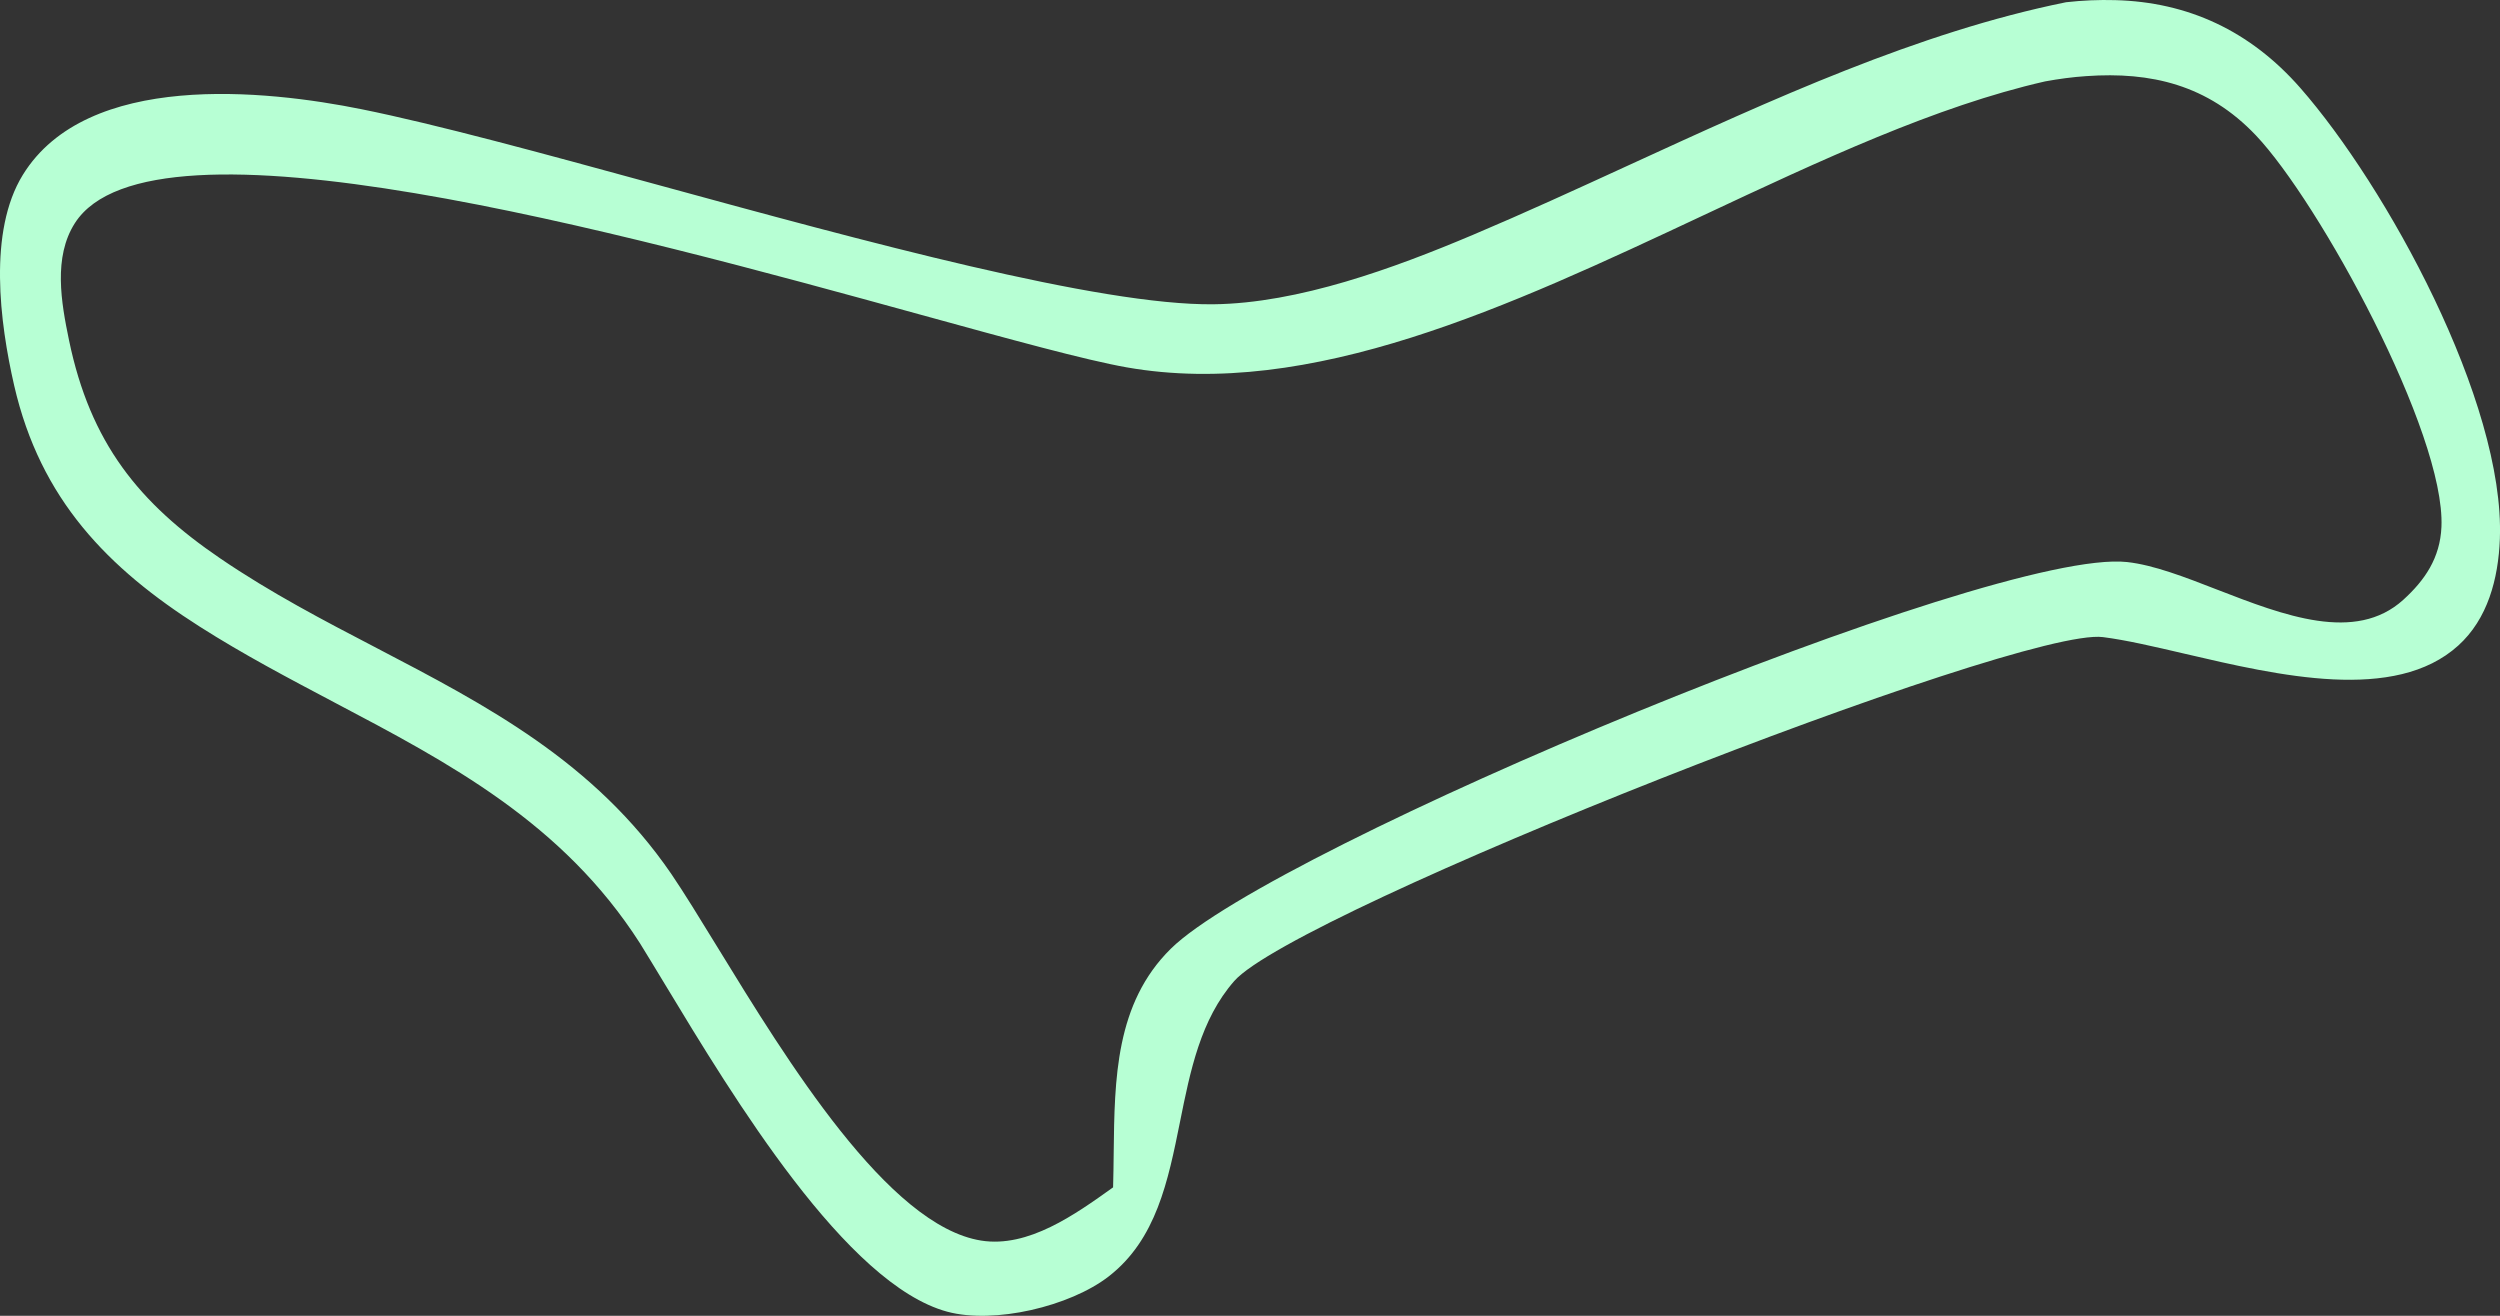 <svg width="38" height="20" viewBox="0 0 38 20" fill="none" xmlns="http://www.w3.org/2000/svg">
<rect x="0" y="0" width="38" height="20" fill="#333333" stroke="none"/>
<g clip-path="url(#clip0_5858_18317)">
<path fill-rule="evenodd" clip-rule="evenodd" d="M32.151 0.002C31.902 -0.005 31.652 0.006 31.404 0.034C29.162 0.488 26.929 1.514 24.757 2.511C23.958 2.878 23.167 3.241 22.388 3.57C21.191 4.076 19.736 4.61 18.445 4.625C16.712 4.645 13.145 3.67 9.977 2.804C8.244 2.33 6.63 1.889 5.5 1.661C4.033 1.364 1.322 1.077 0.347 2.658C-0.183 3.518 -0.004 4.902 0.215 5.858C0.614 7.597 1.646 8.64 3.033 9.523C3.698 9.947 4.39 10.311 5.077 10.674C6.831 11.598 8.555 12.507 9.727 14.337C9.84 14.519 9.966 14.728 10.104 14.956C11.152 16.691 12.864 19.523 14.399 19.938C15.111 20.13 16.264 19.858 16.853 19.401C17.576 18.84 17.755 17.951 17.936 17.053C18.092 16.277 18.249 15.494 18.761 14.911C19.695 13.848 30.692 9.521 31.965 9.684C32.319 9.729 32.746 9.829 33.209 9.937C34.639 10.271 36.404 10.683 37.365 9.813C37.812 9.409 37.975 8.801 37.998 8.189C38.076 6.103 36.266 2.821 34.965 1.337C34.2 0.464 33.252 0.031 32.151 0.002ZM31.087 1.237C31.295 1.199 31.501 1.171 31.712 1.157C32.694 1.088 33.558 1.288 34.288 2.056C35.249 3.068 37.171 6.58 37.11 8.008C37.09 8.482 36.857 8.82 36.53 9.117C35.802 9.777 34.712 9.354 33.705 8.964C33.209 8.771 32.734 8.587 32.331 8.543C30.282 8.321 19.357 12.881 17.796 14.421C16.955 15.251 16.941 16.394 16.928 17.53C16.926 17.703 16.924 17.876 16.919 18.048L16.913 18.052C16.341 18.461 15.629 18.97 14.915 18.857C13.502 18.634 11.965 16.127 10.901 14.39C10.636 13.958 10.401 13.574 10.204 13.284C9.033 11.576 7.394 10.721 5.727 9.851C4.924 9.433 4.115 9.011 3.348 8.488C2.113 7.647 1.373 6.735 1.049 5.171C0.93 4.598 0.808 3.908 1.138 3.392C2.306 1.567 9.477 3.541 13.981 4.78C15.366 5.161 16.498 5.473 17.127 5.584C19.919 6.075 22.942 4.657 25.887 3.275C27.672 2.438 29.429 1.614 31.087 1.237Z" fill="#B7FFD4"/>
</g>
<defs>
<clipPath id="clip0_5858_18317">
<rect width="38" height="20" fill="white"/>
</clipPath>
</defs>
</svg>
